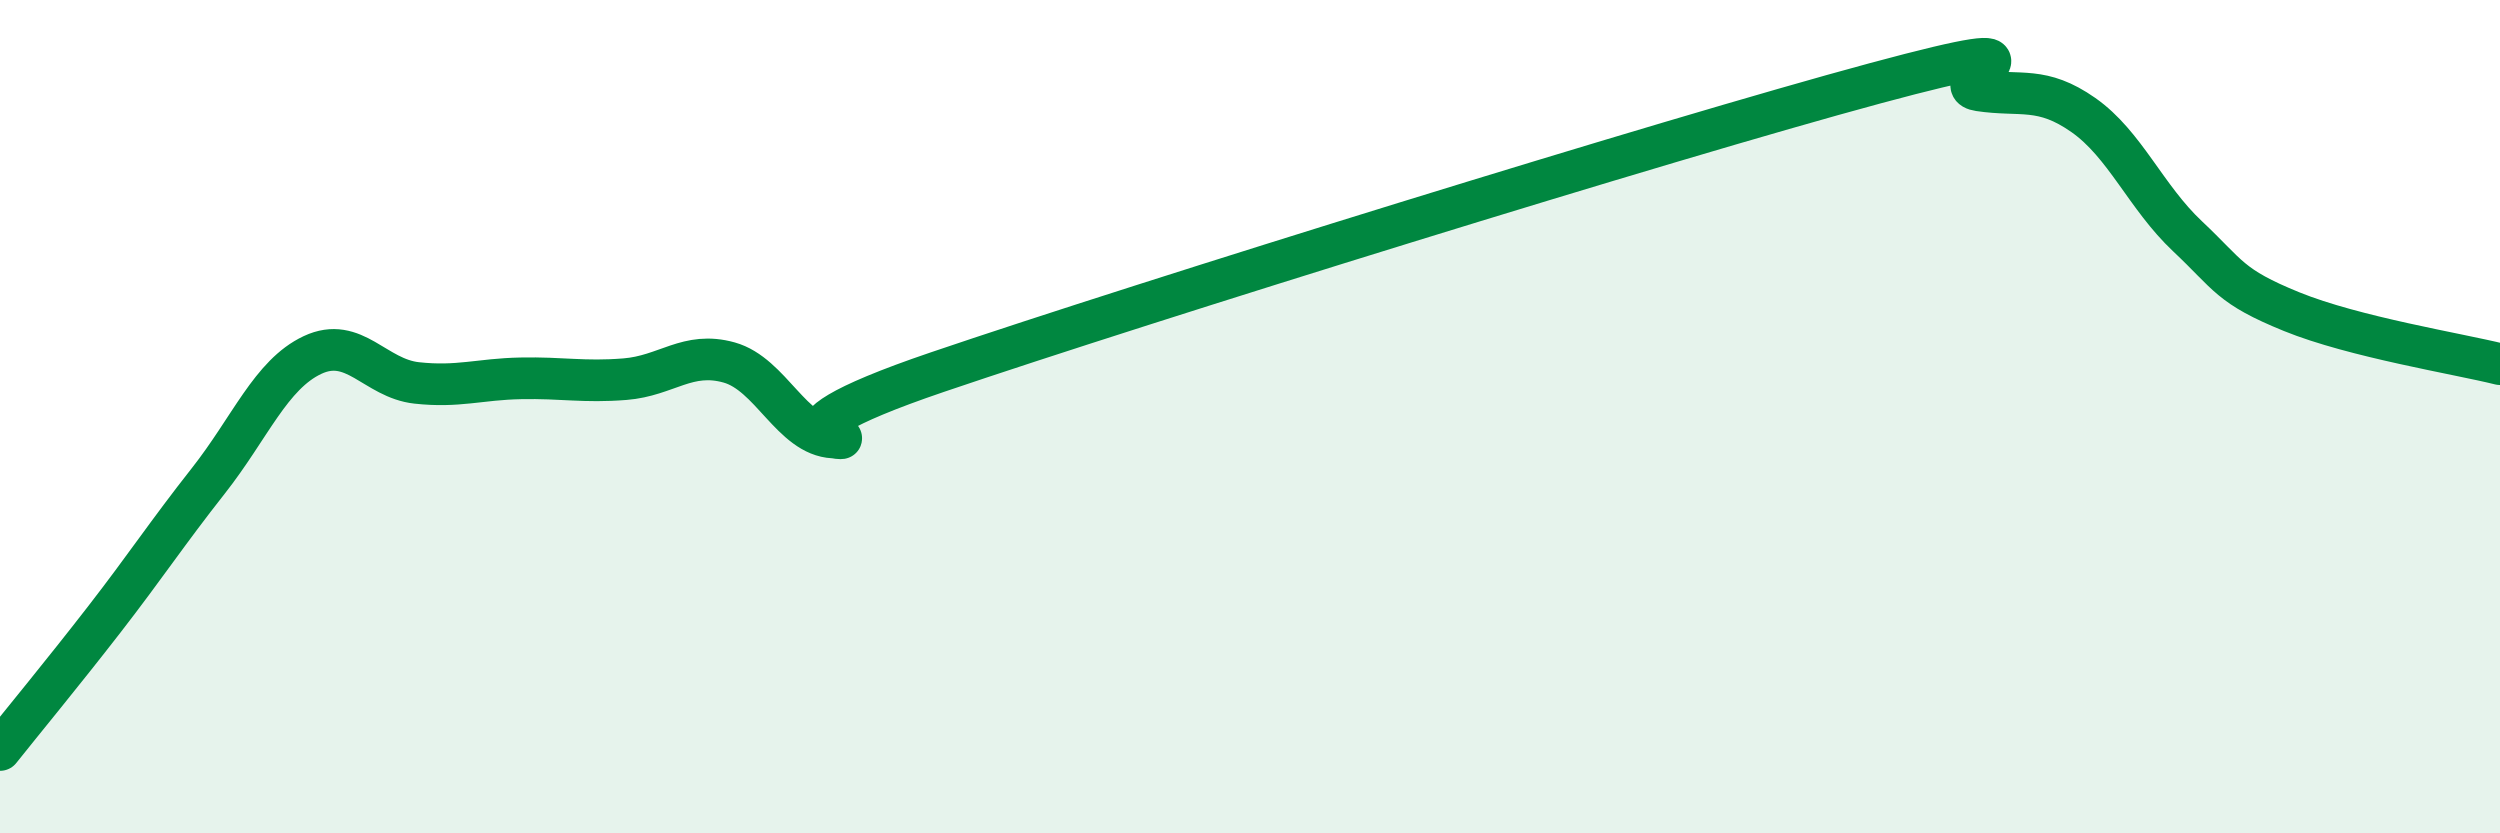 
    <svg width="60" height="20" viewBox="0 0 60 20" xmlns="http://www.w3.org/2000/svg">
      <path
        d="M 0,18 C 0.5,17.37 1.5,16.16 2.5,14.87 C 3.5,13.58 4,12.81 5,11.54 C 6,10.27 6.5,8.99 7.5,8.52 C 8.5,8.05 9,9.08 10,9.19 C 11,9.3 11.5,9.1 12.5,9.08 C 13.5,9.06 14,9.18 15,9.1 C 16,9.02 16.5,8.42 17.5,8.7 C 18.5,8.98 19,10.45 20,10.5 C 21,10.55 17.5,10.63 22.5,8.93 C 27.5,7.23 40,3.35 45,2 C 50,0.65 46.5,2.02 47.5,2.17 C 48.5,2.32 49,2.06 50,2.76 C 51,3.46 51.5,4.73 52.5,5.67 C 53.5,6.61 53.5,6.87 55,7.48 C 56.5,8.09 59,8.49 60,8.74L60 20L0 20Z"
        fill="#008740"
        opacity="0.1"
        stroke-linecap="round"
        stroke-linejoin="round"
      />
      <path
        d="M 0,18 C 0.5,17.37 1.5,16.16 2.5,14.87 C 3.5,13.58 4,12.81 5,11.54 C 6,10.27 6.5,8.99 7.5,8.52 C 8.5,8.05 9,9.08 10,9.19 C 11,9.3 11.5,9.1 12.5,9.08 C 13.5,9.06 14,9.18 15,9.1 C 16,9.02 16.5,8.42 17.5,8.7 C 18.5,8.98 19,10.45 20,10.5 C 21,10.55 17.5,10.63 22.5,8.93 C 27.5,7.23 40,3.35 45,2 C 50,0.65 46.5,2.02 47.5,2.17 C 48.5,2.32 49,2.06 50,2.76 C 51,3.46 51.5,4.73 52.5,5.67 C 53.5,6.61 53.5,6.87 55,7.48 C 56.5,8.09 59,8.49 60,8.74"
        stroke="#008740"
        stroke-width="1"
        fill="none"
        stroke-linecap="round"
        stroke-linejoin="round"
      />
    </svg>
  